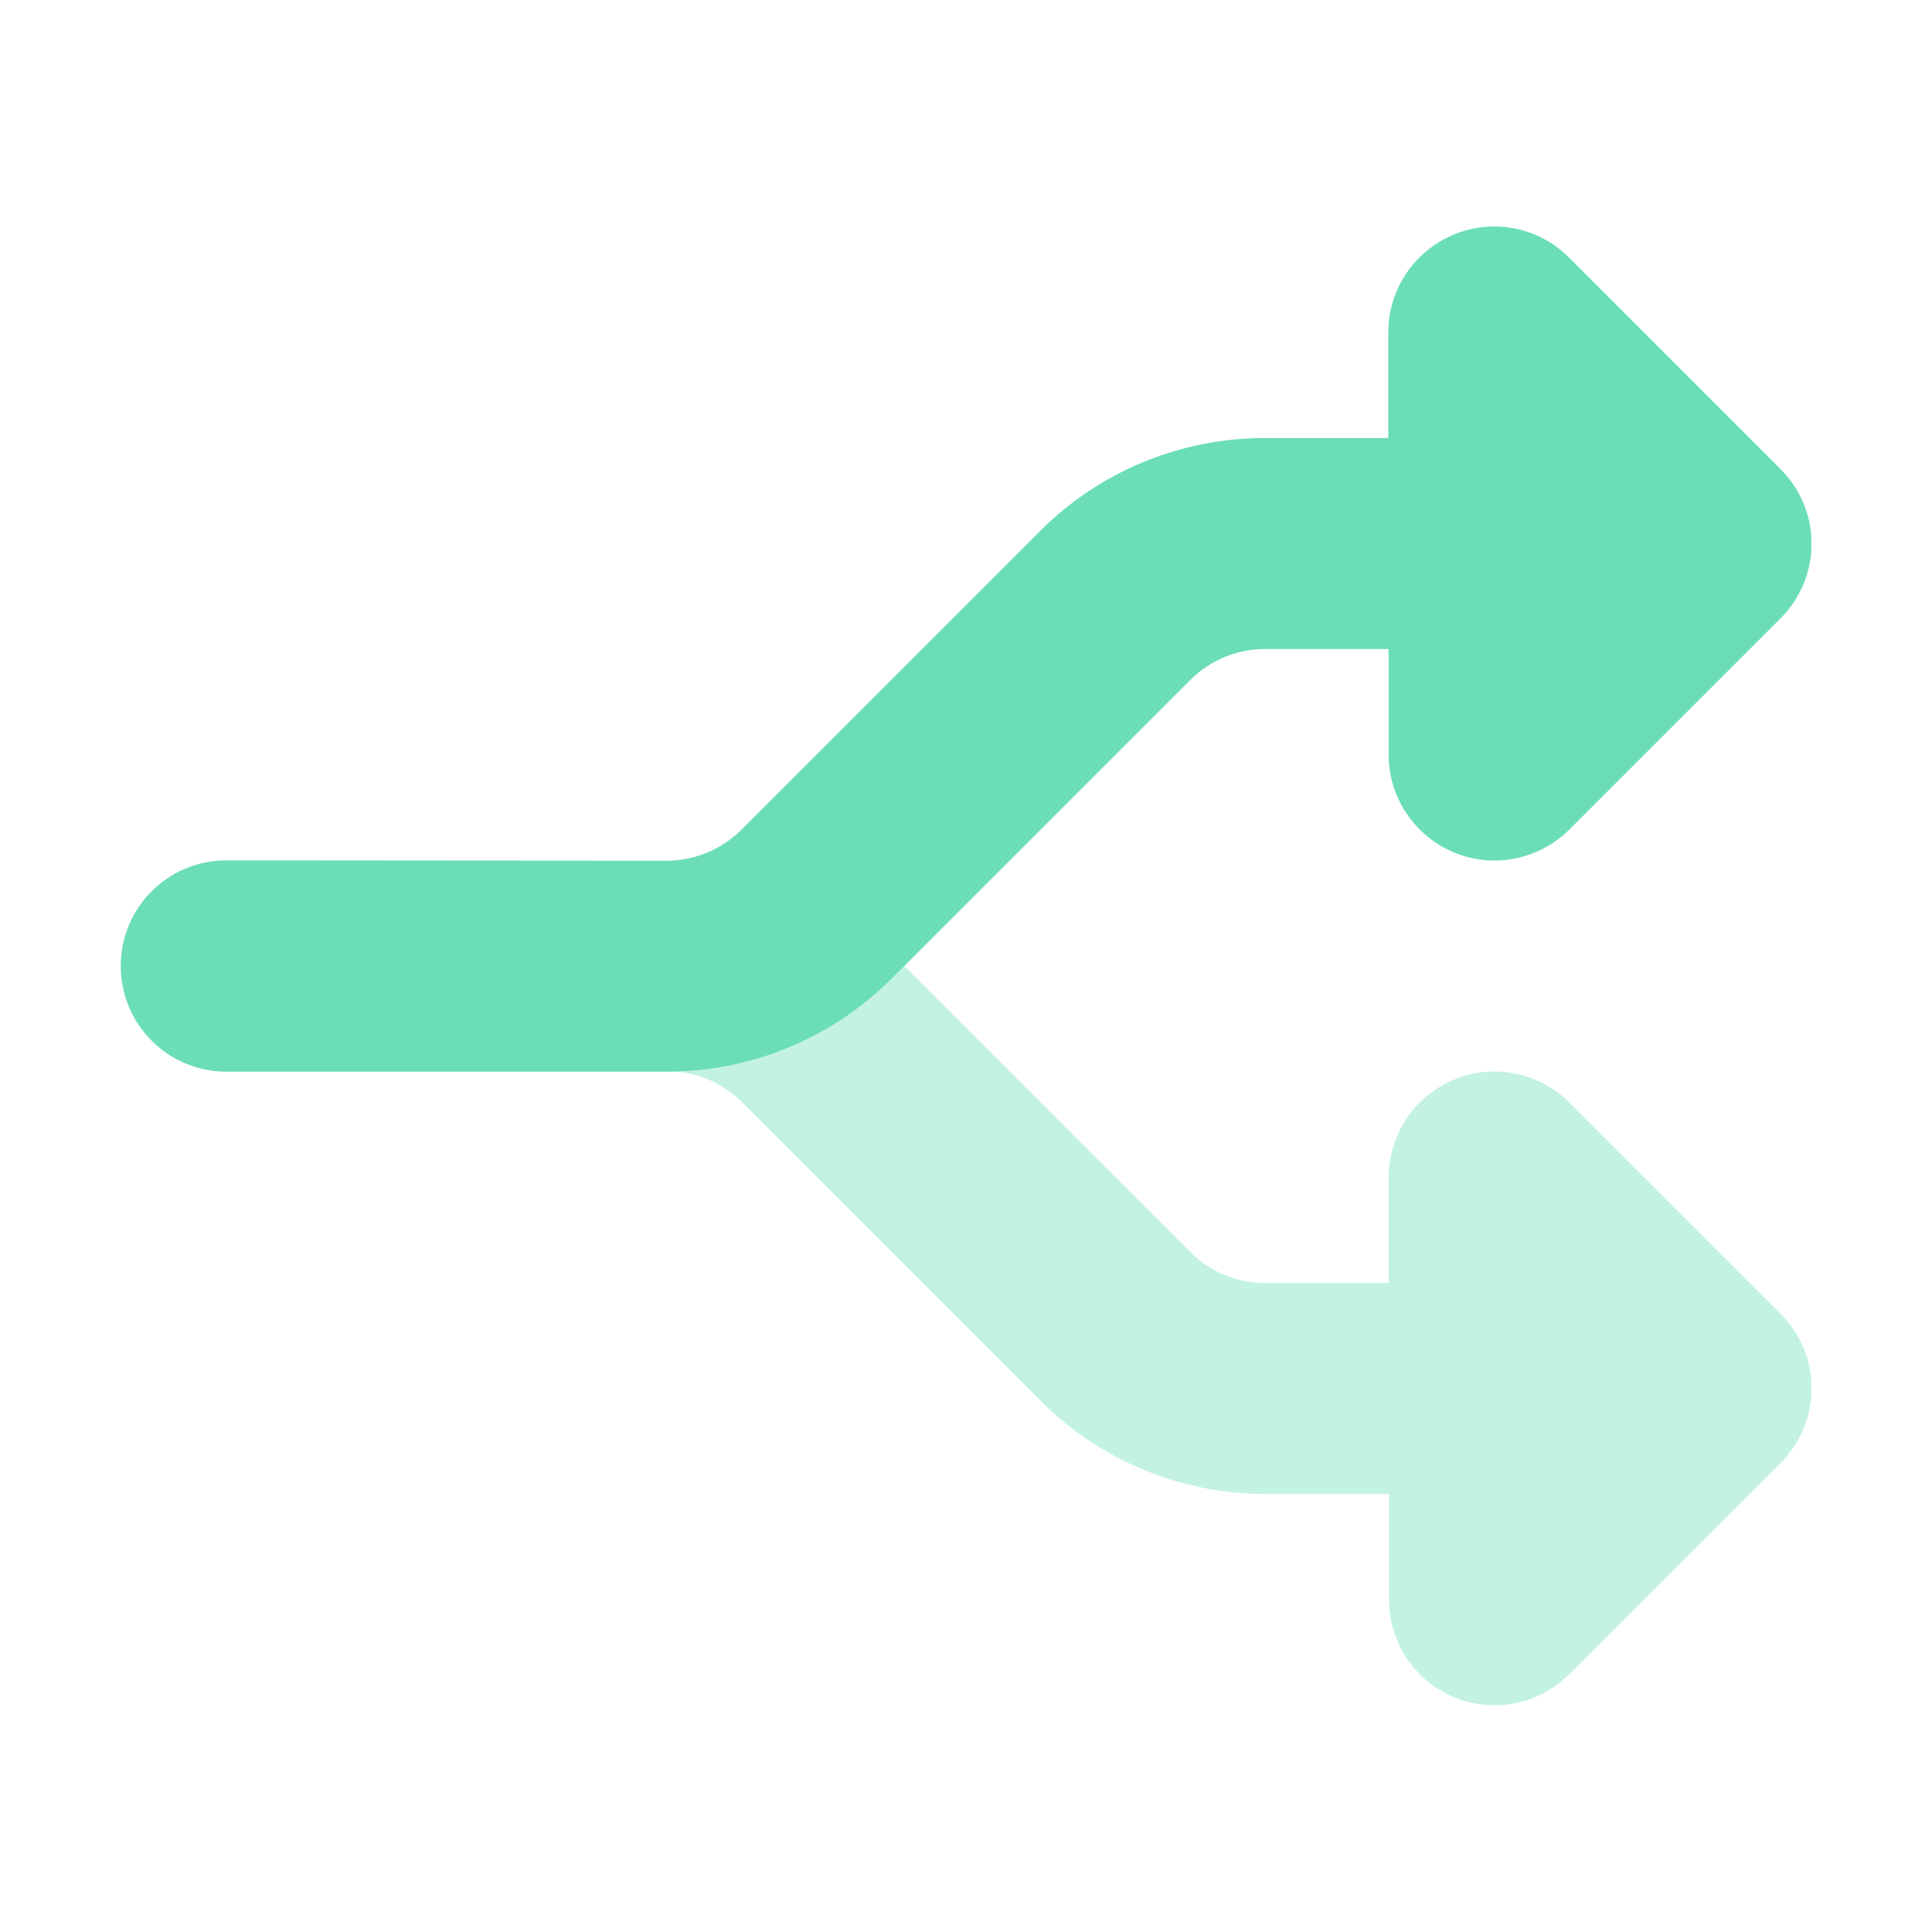 <svg width="64" height="64" viewBox="0 0 64 64" fill="none" xmlns="http://www.w3.org/2000/svg">
<g clip-path="url(#clip0_40000191_7494)">
<path opacity="0.4" d="M22.102 35.5C24.891 35.5 27.559 34.395 29.528 32.427C29.67 32.284 29.812 32.142 29.955 32L39.427 41.472C40.083 42.128 40.969 42.5 41.898 42.5H46V39C46 37.589 46.853 36.309 48.166 35.763C49.478 35.216 50.977 35.522 51.983 36.517L58.983 43.517C59.639 44.173 60.011 45.059 60.011 45.989C60.011 46.919 59.639 47.805 58.983 48.461L51.983 55.461C51.316 56.128 50.419 56.489 49.511 56.489C49.062 56.489 48.603 56.402 48.177 56.227C46.864 55.68 46.011 54.411 46.011 52.989V49.489H41.909C39.12 49.489 36.452 48.384 34.483 46.416L24.584 36.517C23.928 35.861 23.042 35.489 22.113 35.489L22.102 35.5Z" fill="#6BDEB5"/>
<path d="M51.972 8.528C50.966 7.522 49.467 7.227 48.155 7.773C46.842 8.32 45.989 9.589 45.989 11.011V14.511H41.888C39.098 14.511 36.43 15.616 34.461 17.584L24.562 27.483C23.906 28.139 23.02 28.511 22.091 28.511L7.5 28.5C5.564 28.5 4 30.064 4 32C4 33.936 5.564 35.5 7.5 35.5H22.102C24.891 35.5 27.559 34.395 29.528 32.427L39.427 22.528C40.083 21.872 40.969 21.5 41.898 21.5H46V25C46 26.411 46.853 27.691 48.166 28.238C49.478 28.784 50.977 28.478 51.983 27.483L58.983 20.483C59.639 19.827 60.011 18.941 60.011 18.011C60.011 17.081 59.639 16.195 58.983 15.539L51.983 8.539L51.972 8.528Z" fill="#6BDEB5"/>
</g>
<defs>
<clipPath id="clip0_40000191_7494">
<rect width="56" height="56" fill="white" transform="translate(4 4)"/>
</clipPath>
</defs>
</svg>
